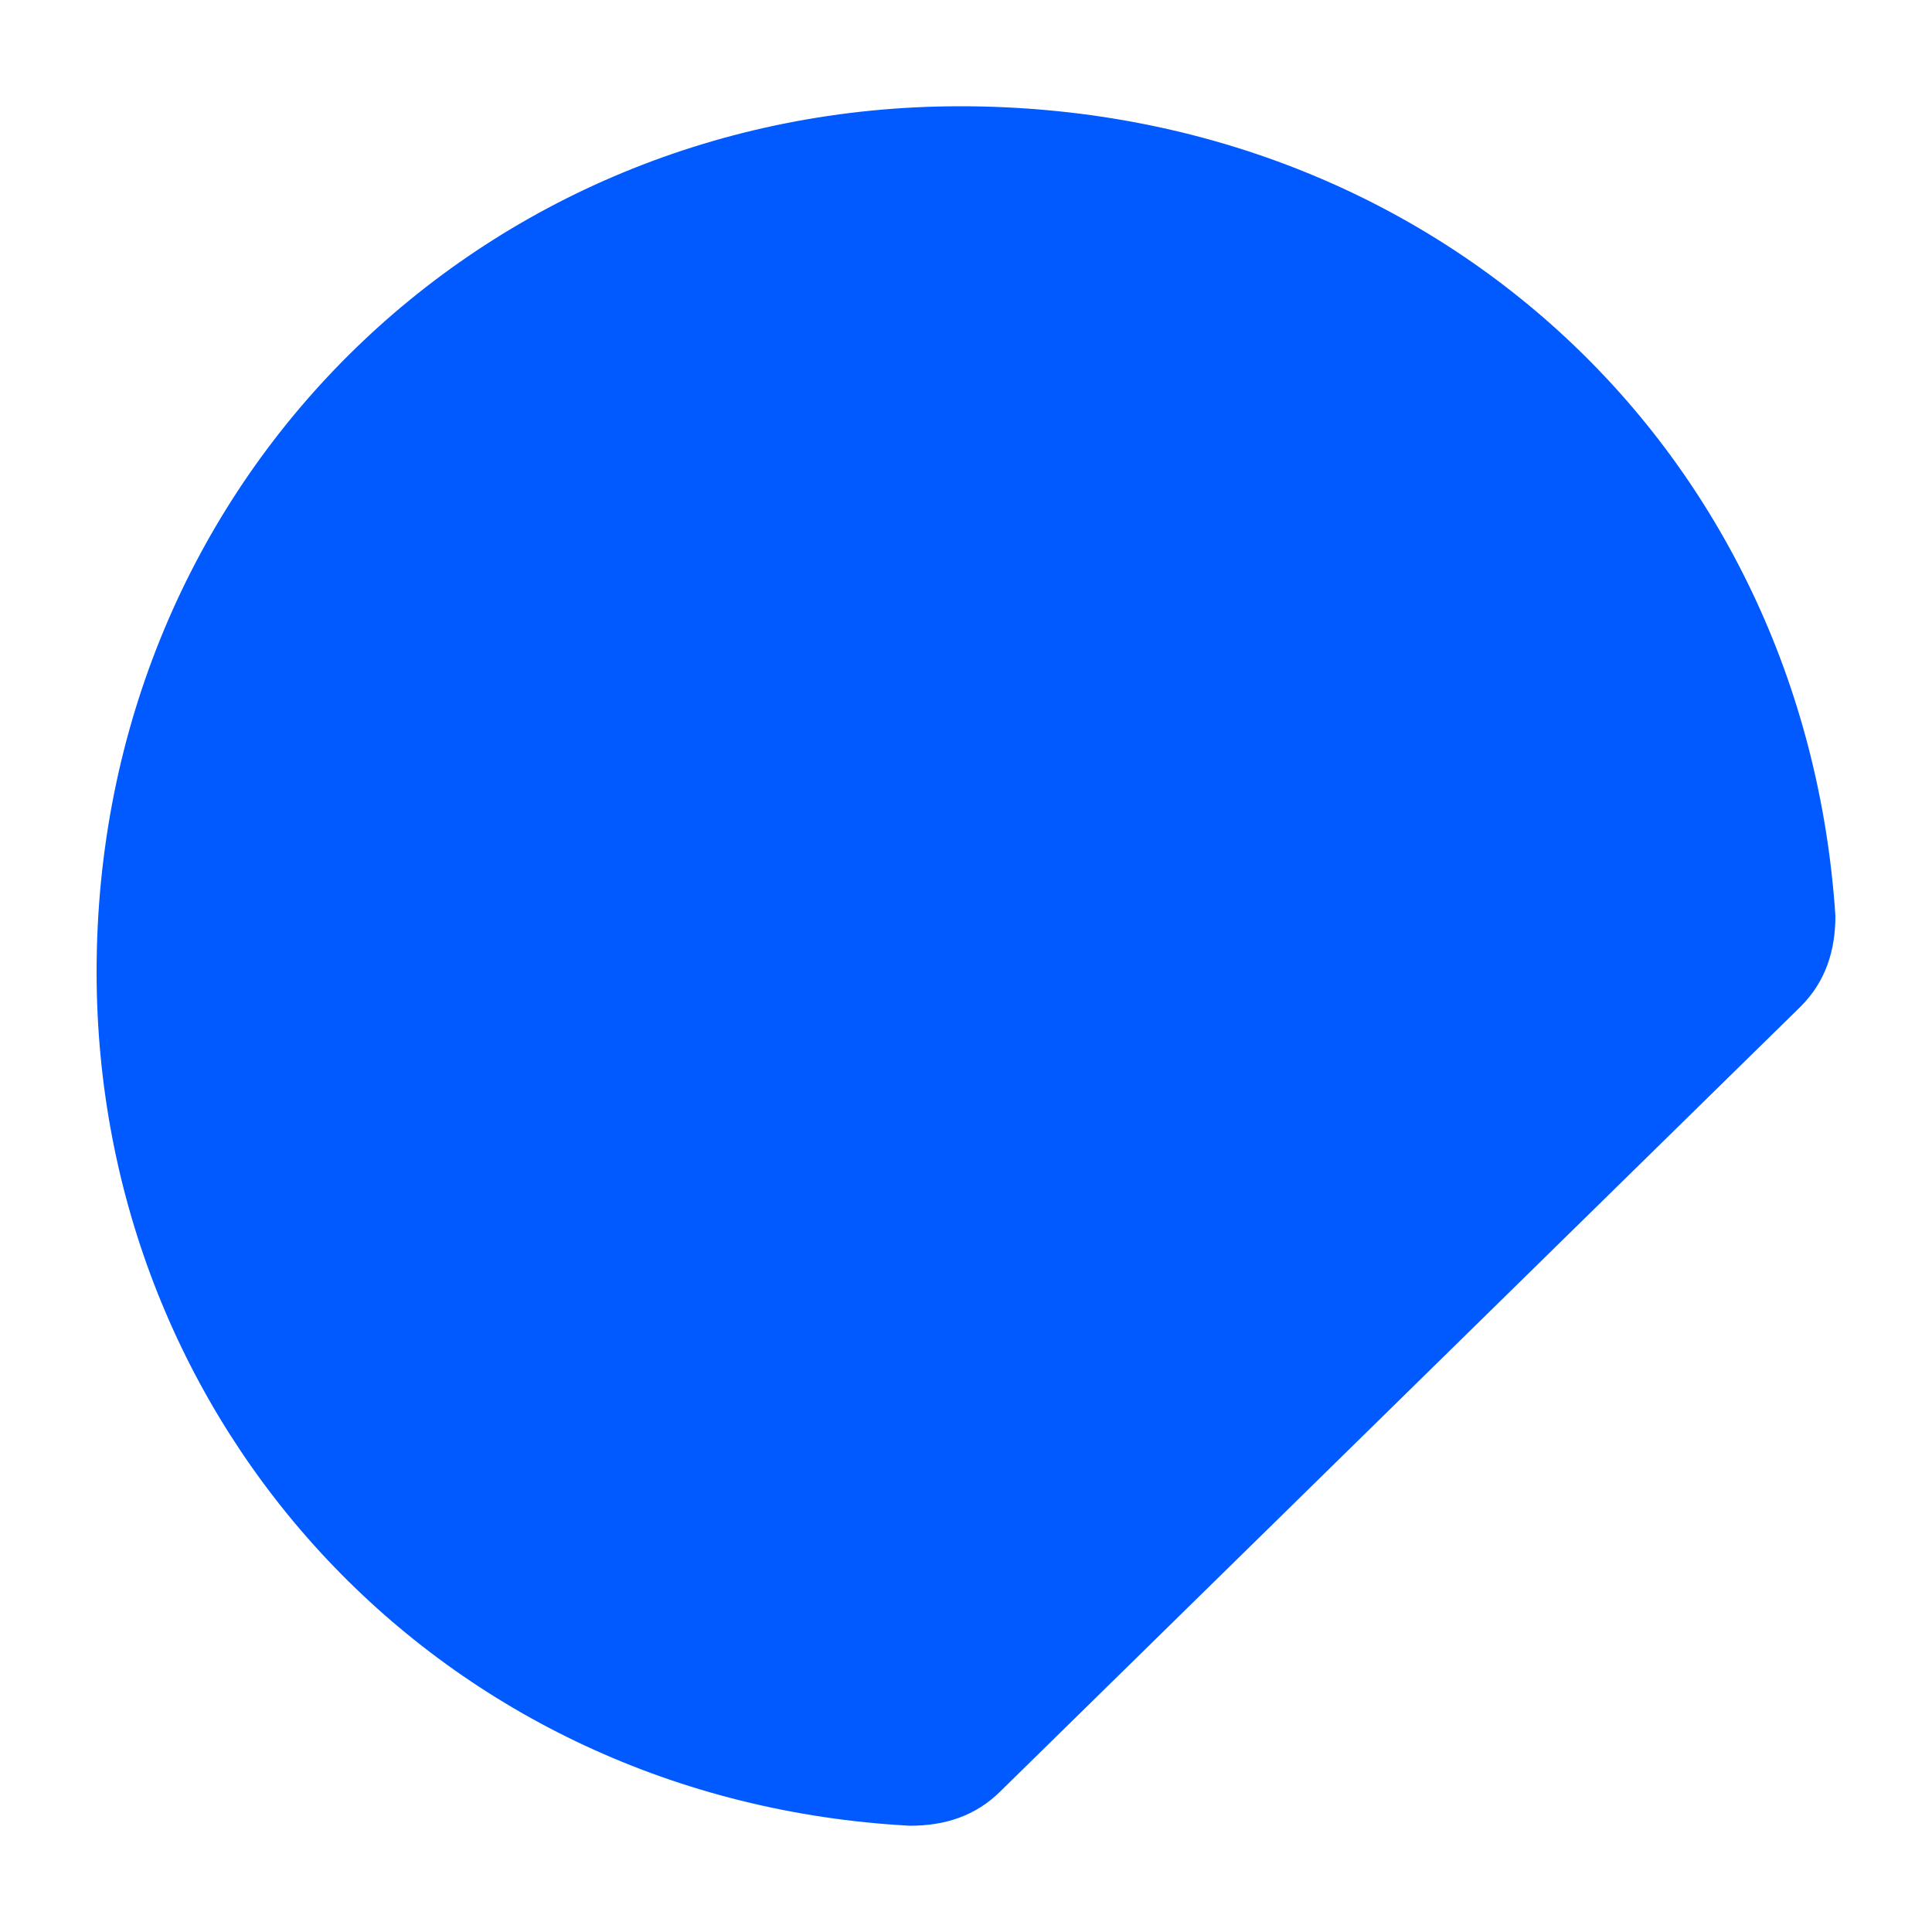 <?xml version="1.0" encoding="utf-8"?>
<!-- Generator: Adobe Illustrator 24.2.3, SVG Export Plug-In . SVG Version: 6.00 Build 0)  -->
<svg version="1.1" id="Layer_1" xmlns="http://www.w3.org/2000/svg" xmlns:xlink="http://www.w3.org/1999/xlink" x="0px" y="0px"
	 viewBox="0 0 100 100" style="enable-background:new 0 0 100 100;" xml:space="preserve">
<style type="text/css">
	.st0{fill:#005AFF;}
</style>
<g>
	<g>
		<path class="st0" d="M93.2,52.1c1.3-1.3,1.8-2.9,1.8-4.7C93.4,23.3,74.3,5.5,49.7,5.5C24.9,5.5,5,24.9,5,50.3
			c0,23.5,17.8,42.9,42.1,44.2c1.8,0,3.4-0.5,4.7-1.8L93.2,52.1z"/>
	</g>
</g>
</svg>

